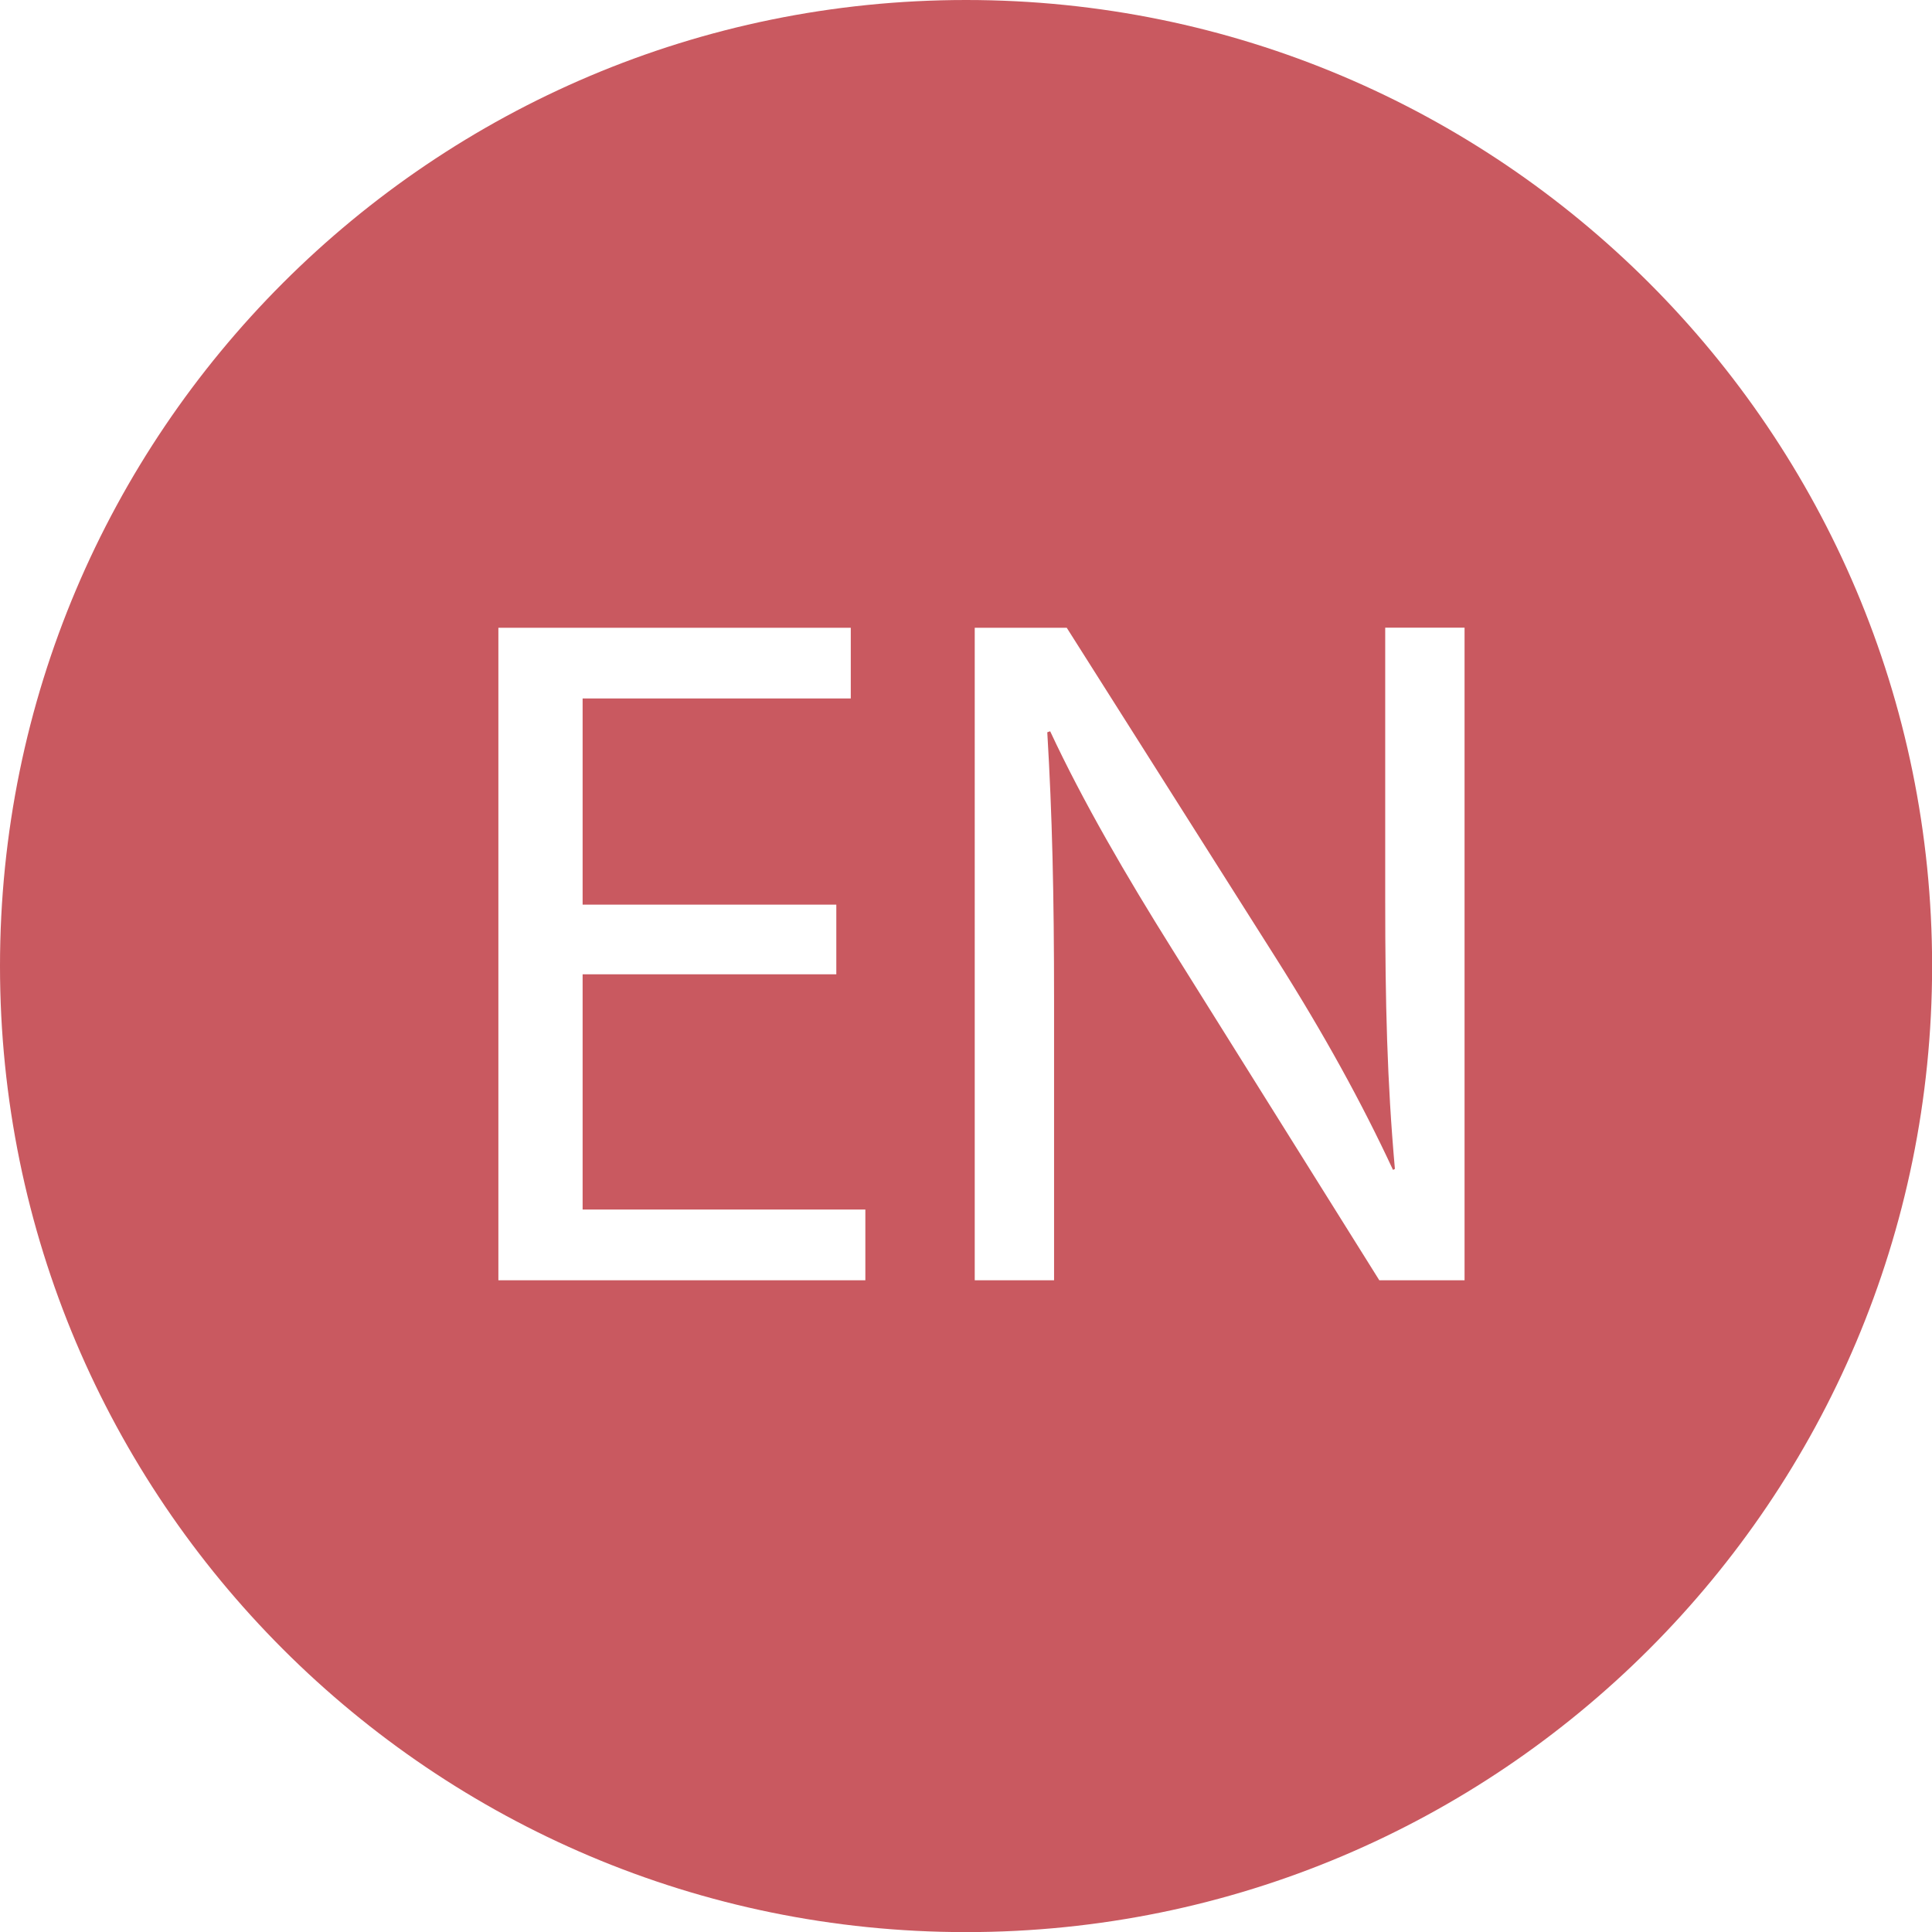 <?xml version="1.0" encoding="UTF-8"?>
<svg id="Calque_1" data-name="Calque 1" xmlns="http://www.w3.org/2000/svg" viewBox="0 0 173.63 173.63">
  <defs>
    <style>
      .cls-1 {
        fill: #c95960;
      }
    </style>
  </defs>
  <path class="cls-1" d="M86.82,0C38.87,0,0,38.87,0,86.82s38.87,86.82,86.82,86.82,86.82-38.87,86.82-86.82S134.76,0,86.82,0Zm-9.05,115.06H44.79V56.42h31.67v6.35h-24.1v18.53h22.8v6.26h-22.8v21.14h25.41v6.35Zm53.85,0h-7.66l-18.62-29.76c-4.09-6.53-8-13.23-10.96-19.58l-.26,.09c.44,7.4,.61,14.44,.61,24.19v25.06h-7.13V56.42h8.27l18.79,29.67c4.35,6.87,7.74,13.05,10.53,19.05l.17-.09c-.7-7.83-.87-14.96-.87-24.1v-24.54h7.13v58.64Z"/>
</svg>